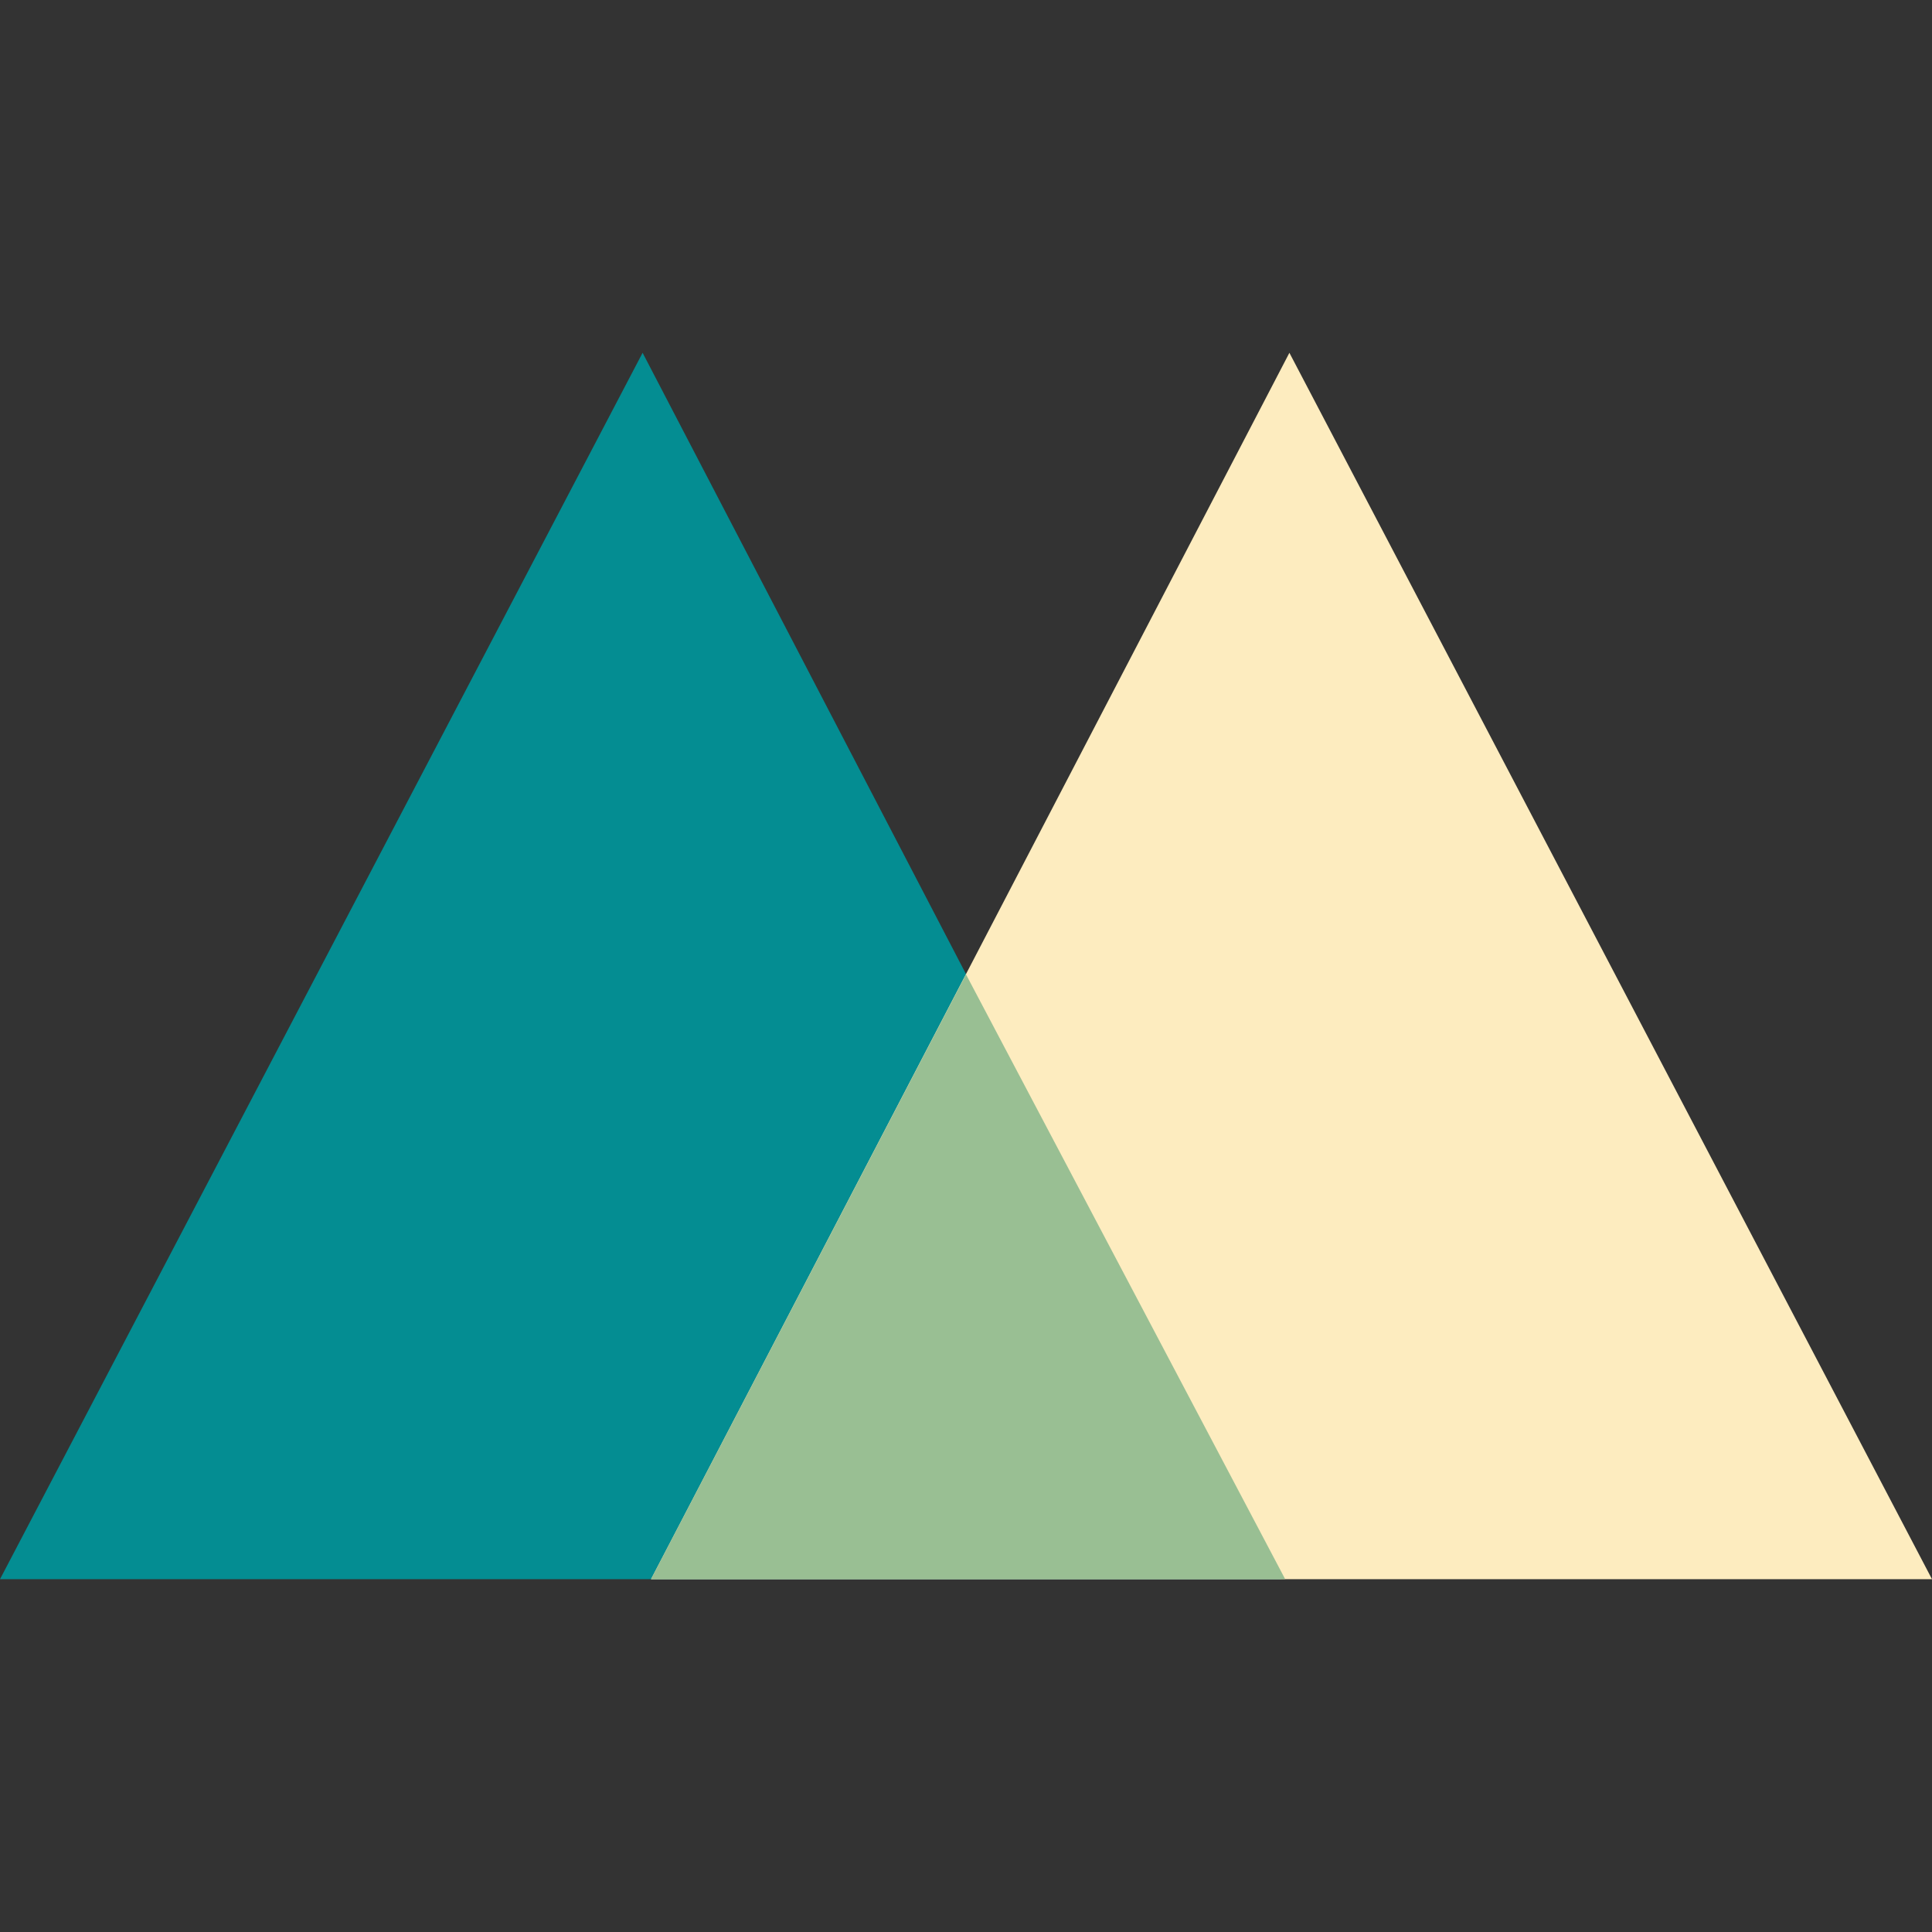 <?xml version="1.0" encoding="utf-8"?>
<!-- Generator: Adobe Illustrator 28.0.0, SVG Export Plug-In . SVG Version: 6.00 Build 0)  -->
<svg version="1.1" id="Ebene_1" xmlns="http://www.w3.org/2000/svg" xmlns:xlink="http://www.w3.org/1999/xlink" x="0px" y="0px"
	 viewBox="0 0 46 46" style="enable-background:new 0 0 46 46;" xml:space="preserve">
<rect x="0" y="0" width="46" height="46" fill="#333333" stroke="none"/>
<style type="text/css">
	.st0{fill-rule:evenodd;clip-rule:evenodd;fill:#048D92;}
	.st1{fill-rule:evenodd;clip-rule:evenodd;fill:#FDECBF;}
	.st2{fill-rule:evenodd;clip-rule:evenodd;fill:#99BF93;}
</style>
<g>
	<g>
		<polygon class="st0" points="15.3,8.4 0,37.6 30.5,37.6 		"/>
		<polygon class="st1" points="30.7,8.4 15.5,37.6 46,37.6 		"/>
	</g>
	<polygon class="st2" points="23,23.2 15.5,37.6 30.6,37.6 	"/>
</g>
</svg>
